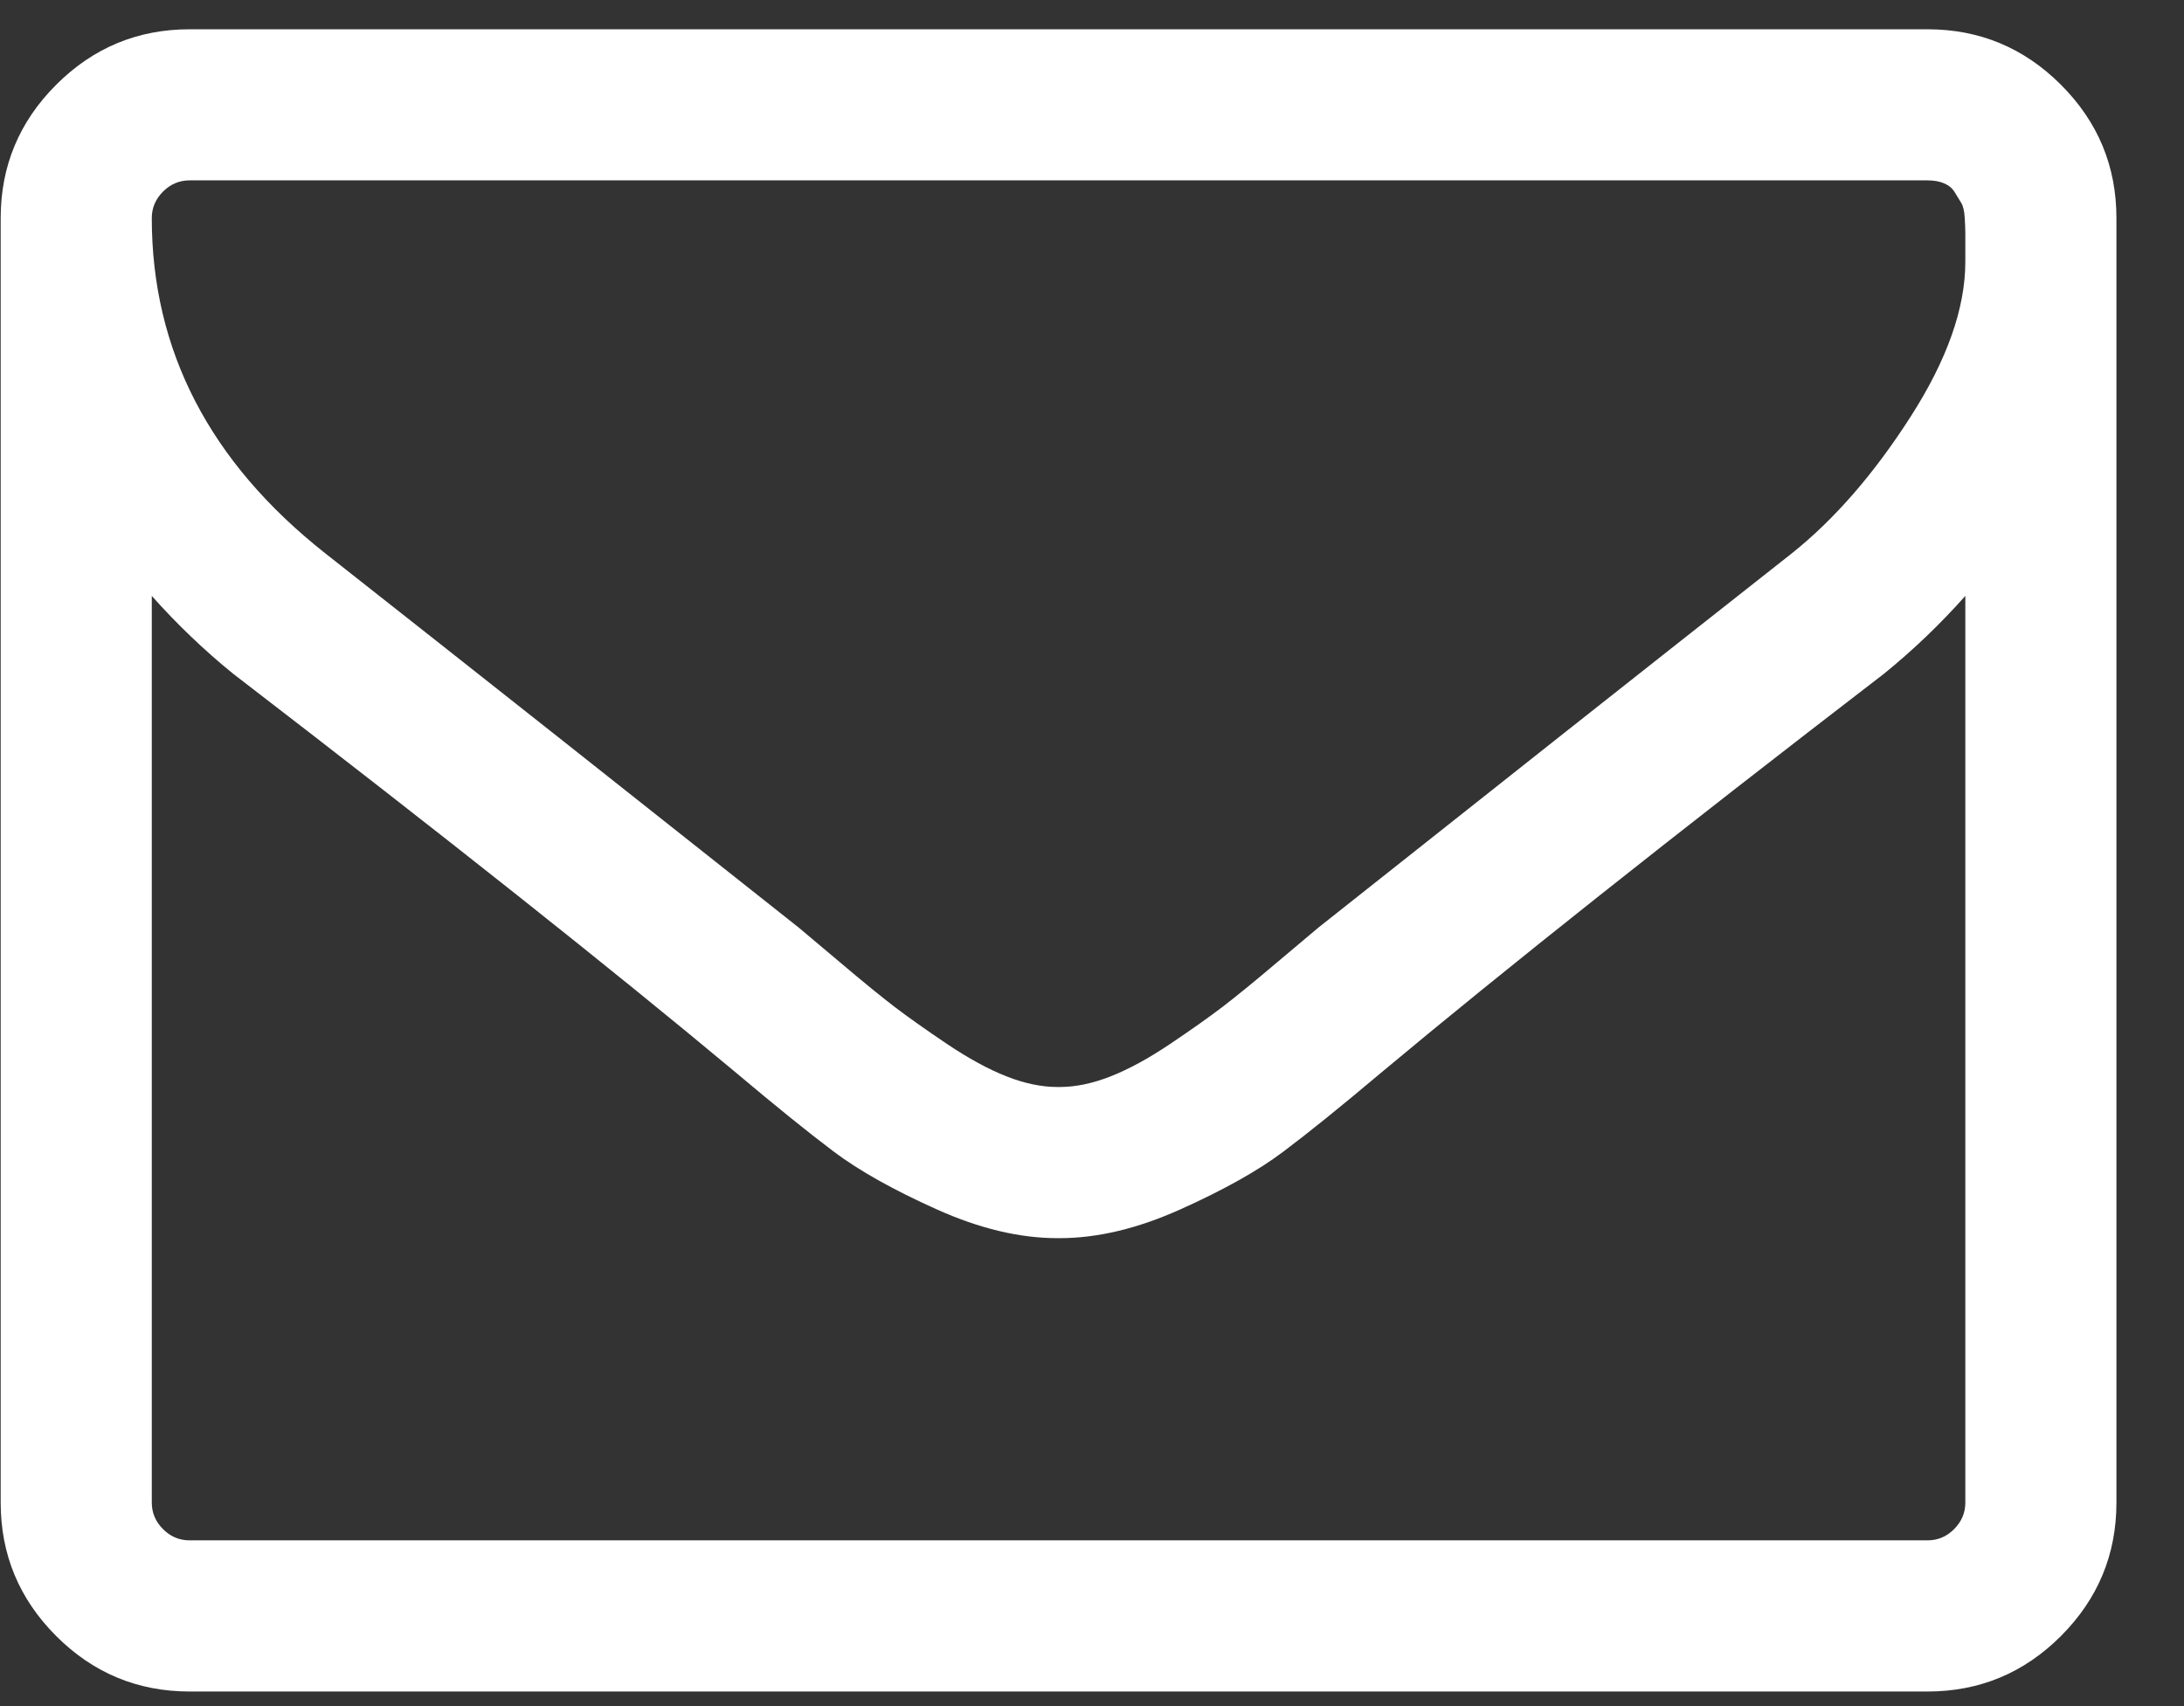 <?xml version="1.0" encoding="UTF-8"?>
<svg xmlns="http://www.w3.org/2000/svg" width="32" height="25" viewBox="0 0 32 25" fill="none">
  <rect x="0" y="0" width="32" height="25" fill="#333333" stroke="none"/>
  <path d="M28.796 22.018V8.732C28.427 9.147 28.029 9.528 27.602 9.874C24.511 12.25 22.055 14.199 20.233 15.721C19.645 16.217 19.166 16.603 18.797 16.88C18.428 17.157 17.929 17.436 17.3 17.719C16.672 18.002 16.081 18.143 15.527 18.143H15.51H15.493C14.939 18.143 14.348 18.002 13.72 17.719C13.091 17.436 12.592 17.157 12.223 16.88C11.854 16.603 11.376 16.217 10.787 15.721C8.965 14.199 6.509 12.25 3.418 9.874C2.991 9.528 2.593 9.147 2.224 8.732V22.018C2.224 22.168 2.279 22.297 2.389 22.407C2.498 22.517 2.628 22.571 2.778 22.571H28.242C28.392 22.571 28.522 22.517 28.631 22.407C28.741 22.297 28.796 22.168 28.796 22.018ZM28.796 3.836C28.796 3.813 28.796 3.75 28.796 3.646C28.796 3.542 28.796 3.465 28.796 3.413C28.796 3.361 28.793 3.286 28.787 3.188C28.781 3.09 28.764 3.018 28.735 2.971C28.706 2.925 28.675 2.873 28.64 2.816C28.605 2.758 28.553 2.715 28.484 2.686C28.415 2.657 28.334 2.643 28.242 2.643H2.778C2.628 2.643 2.498 2.698 2.389 2.807C2.279 2.917 2.224 3.046 2.224 3.196C2.224 5.134 3.072 6.772 4.767 8.109C6.993 9.862 9.305 11.69 11.704 13.593C11.773 13.651 11.975 13.821 12.31 14.103C12.644 14.386 12.909 14.602 13.105 14.752C13.302 14.902 13.558 15.084 13.875 15.297C14.192 15.51 14.484 15.669 14.749 15.773C15.014 15.877 15.262 15.928 15.493 15.928H15.51H15.527C15.758 15.928 16.006 15.877 16.271 15.773C16.536 15.669 16.828 15.51 17.145 15.297C17.462 15.084 17.718 14.902 17.915 14.752C18.111 14.602 18.376 14.386 18.71 14.103C19.045 13.821 19.247 13.651 19.316 13.593C21.715 11.69 24.027 9.862 26.253 8.109C26.875 7.613 27.455 6.947 27.991 6.111C28.528 5.275 28.796 4.517 28.796 3.836ZM31.01 3.196V22.018C31.01 22.779 30.739 23.43 30.197 23.973C29.655 24.515 29.003 24.786 28.242 24.786H2.778C2.017 24.786 1.365 24.515 0.823 23.973C0.281 23.43 0.01 22.779 0.01 22.018V3.196C0.01 2.435 0.281 1.784 0.823 1.242C1.365 0.7 2.017 0.429 2.778 0.429H28.242C29.003 0.429 29.655 0.7 30.197 1.242C30.739 1.784 31.01 2.435 31.01 3.196Z" fill="white"></path>
</svg>
